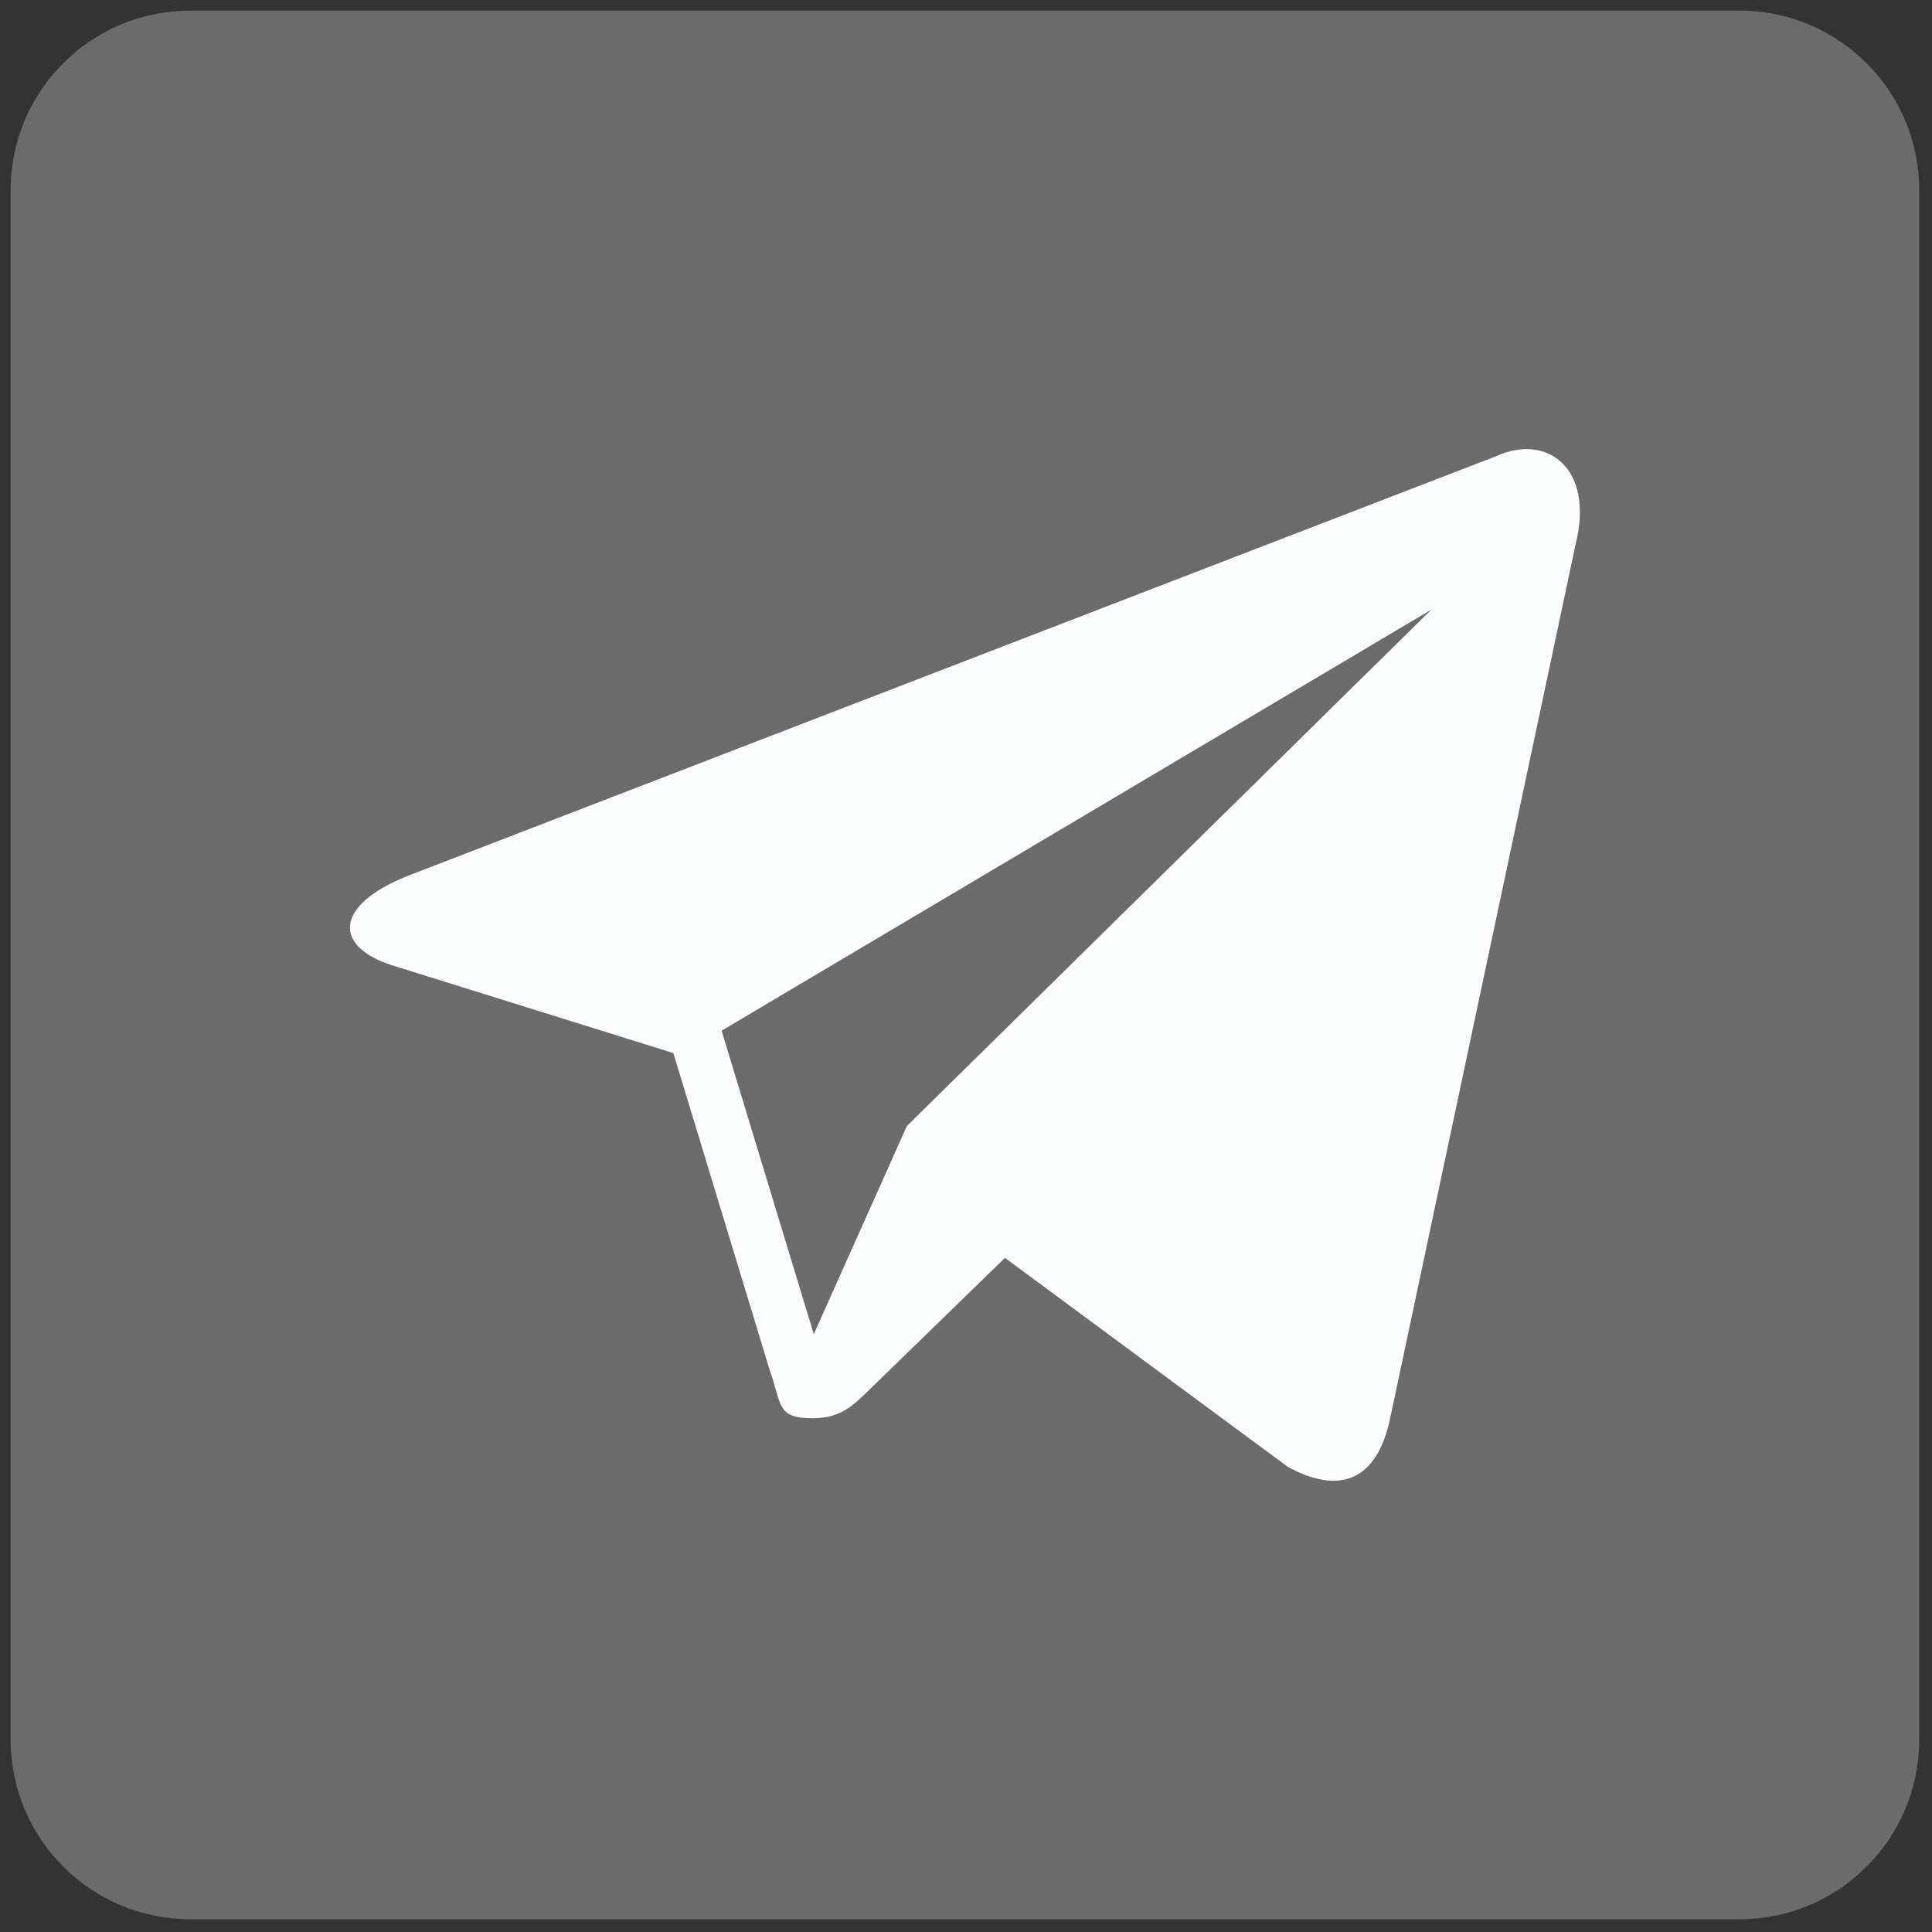 <svg xmlns="http://www.w3.org/2000/svg" xmlns:xlink="http://www.w3.org/1999/xlink" version="1.1" width="256" height="256" viewBox="0 0 256 256" xml:space="preserve">

<rect x="0" y="0" width="256" height="256" fill="#333333" stroke="none"/>

<defs>
</defs>
<g style="stroke: none; stroke-width: 0; stroke-dasharray: none; stroke-linecap: butt; stroke-linejoin: miter; stroke-miterlimit: 10; fill: none; fill-rule: nonzero; opacity: 1;" transform="translate(1.407 1.407) scale(2.81 2.81)" >
	<path d="M 81.532 90 H 8.468 C 3.791 90 0 86.209 0 81.532 V 8.468 C 0 3.791 3.791 0 8.468 0 h 73.063 C 86.209 0 90 3.791 90 8.468 v 73.063 C 90 86.209 86.209 90 81.532 90 z" style="stroke: none; stroke-width: 1; stroke-dasharray: none; stroke-linecap: butt; stroke-linejoin: miter; stroke-miterlimit: 10; fill: rgb(107,107,107); fill-rule: nonzero; opacity: 1;" transform=" matrix(1 0 0 1 0 0) " stroke-linecap="round" />
	<path d="M 70.084 20.998 l -51.376 19.81 c -3.507 1.407 -3.486 3.363 -0.639 4.235 l 13.182 4.115 l 4.534 14.921 c 0.596 1.645 0.302 2.298 2.03 2.298 c 1.333 0 1.922 -0.61 2.667 -1.333 l 6.406 -6.229 l 13.328 9.847 c 2.453 1.353 4.223 0.652 4.834 -2.277 l 8.749 -41.23 C 74.695 21.562 72.431 19.933 70.084 20.998 z M 42.262 52.598 l -4.388 9.813 l -4.348 -14.309 l 33.469 -19.856 L 42.262 52.598 z" style="stroke: none; stroke-width: 1; stroke-dasharray: none; stroke-linecap: butt; stroke-linejoin: miter; stroke-miterlimit: 10; fill: rgb(252,253,255); fill-rule: nonzero; opacity: 1;" transform=" matrix(1 0 0 1 0 0) " stroke-linecap="round" />
</g>
</svg>